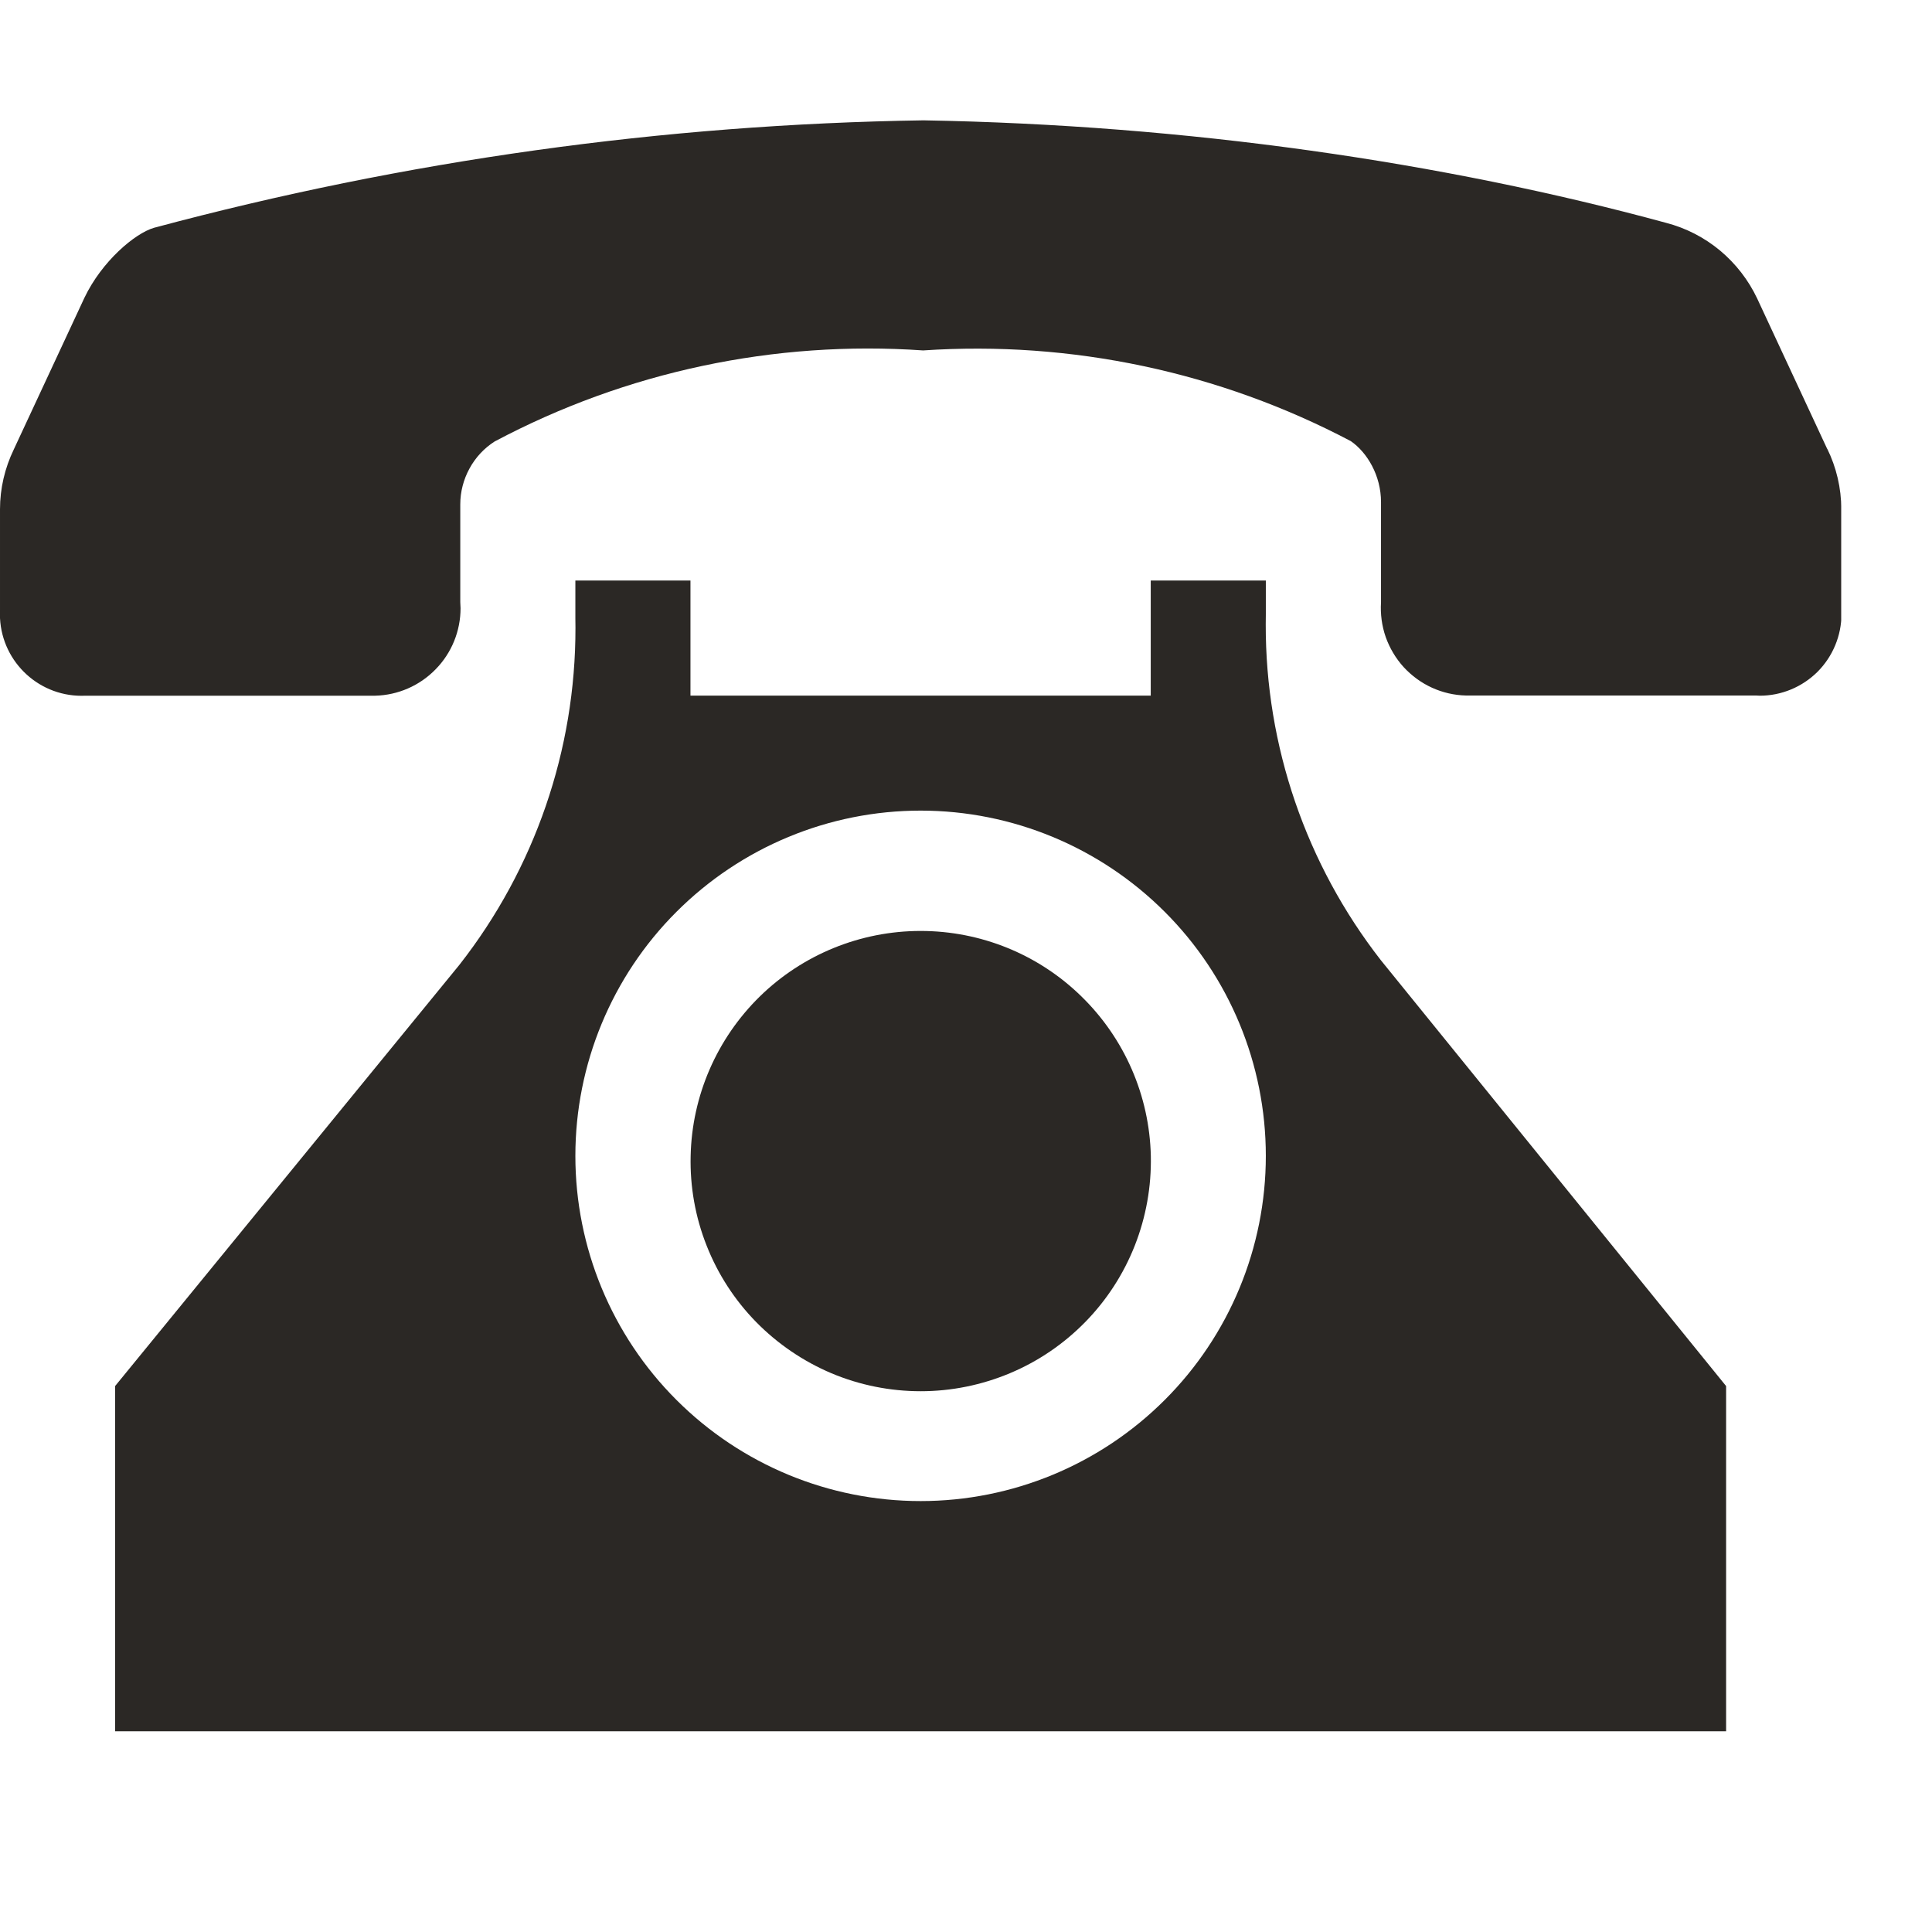 <svg width="21" height="21" viewBox="0 0 21 21" fill="none" xmlns="http://www.w3.org/2000/svg">
<g clip-path="url(#clip0)">
<path d="M19.863 4.884L19.1 3.245C19.005 3.044 18.867 2.866 18.696 2.723C18.525 2.581 18.325 2.478 18.109 2.422C15.685 1.762 12.905 1.358 10.038 1.308C7.212 1.351 4.403 1.744 1.674 2.476C1.467 2.536 1.107 2.839 0.917 3.238L0.15 4.885C0.052 5.088 0 5.31 3.0114e-05 5.535V6.624L-0.001 6.675C-0.001 7.165 0.397 7.563 0.887 7.563L0.928 7.562H4.078C4.326 7.556 4.562 7.453 4.735 7.275C4.909 7.098 5.006 6.859 5.006 6.611L5.003 6.545V5.497V5.482C5.003 5.346 5.038 5.212 5.103 5.093C5.168 4.973 5.262 4.872 5.376 4.799C6.806 4.039 8.419 3.697 10.034 3.809C11.645 3.701 13.255 4.042 14.683 4.795C14.862 4.919 15.011 5.17 15.011 5.457V6.547C15.003 6.675 15.02 6.803 15.062 6.924C15.105 7.045 15.171 7.156 15.257 7.251C15.344 7.345 15.448 7.422 15.565 7.475C15.681 7.528 15.807 7.557 15.935 7.56H19.089L19.128 7.562C19.363 7.562 19.589 7.468 19.756 7.302C19.922 7.135 20.016 6.909 20.016 6.674L20.014 6.62V5.534C20.014 5.306 19.961 5.08 19.86 4.875L19.863 4.884Z" fill="#2B2825"/>
<path d="M15.01 10.438C14.196 9.394 13.755 8.108 13.758 6.785L13.759 6.68V6.31H12.508V7.561H7.505V6.31H6.254V6.723L6.255 6.823C6.257 8.151 5.813 9.442 4.993 10.488L1.251 15.066V18.818H18.762V15.066L15.01 10.438ZM10.007 16.316C9.011 16.316 8.057 15.921 7.353 15.217C6.649 14.514 6.254 13.559 6.254 12.564C6.254 11.569 6.649 10.614 7.353 9.911C8.057 9.207 9.011 8.811 10.007 8.811C11.002 8.811 11.956 9.207 12.66 9.911C13.364 10.614 13.759 11.569 13.759 12.564C13.759 13.559 13.364 14.514 12.66 15.217C11.956 15.921 11.002 16.316 10.007 16.316Z" fill="#2B2825"/>
<path d="M12.509 12.564C12.516 12.897 12.457 13.228 12.335 13.538C12.213 13.848 12.03 14.131 11.797 14.369C11.564 14.607 11.286 14.797 10.978 14.926C10.671 15.055 10.341 15.122 10.008 15.122C9.675 15.122 9.345 15.056 9.038 14.927C8.731 14.797 8.453 14.608 8.219 14.37C7.986 14.132 7.803 13.85 7.681 13.54C7.558 13.23 7.499 12.898 7.507 12.565C7.521 11.912 7.791 11.29 8.258 10.832C8.725 10.375 9.353 10.119 10.007 10.119C10.661 10.119 11.289 10.374 11.756 10.832C12.224 11.289 12.494 11.91 12.509 12.564Z" fill="#2B2825"/>
</g>
<defs>
<clipPath id="clip0">
<rect width="20.013" height="20.013" fill="white" transform="translate(0 0.056)"/>
</clipPath>
</defs>
</svg>
